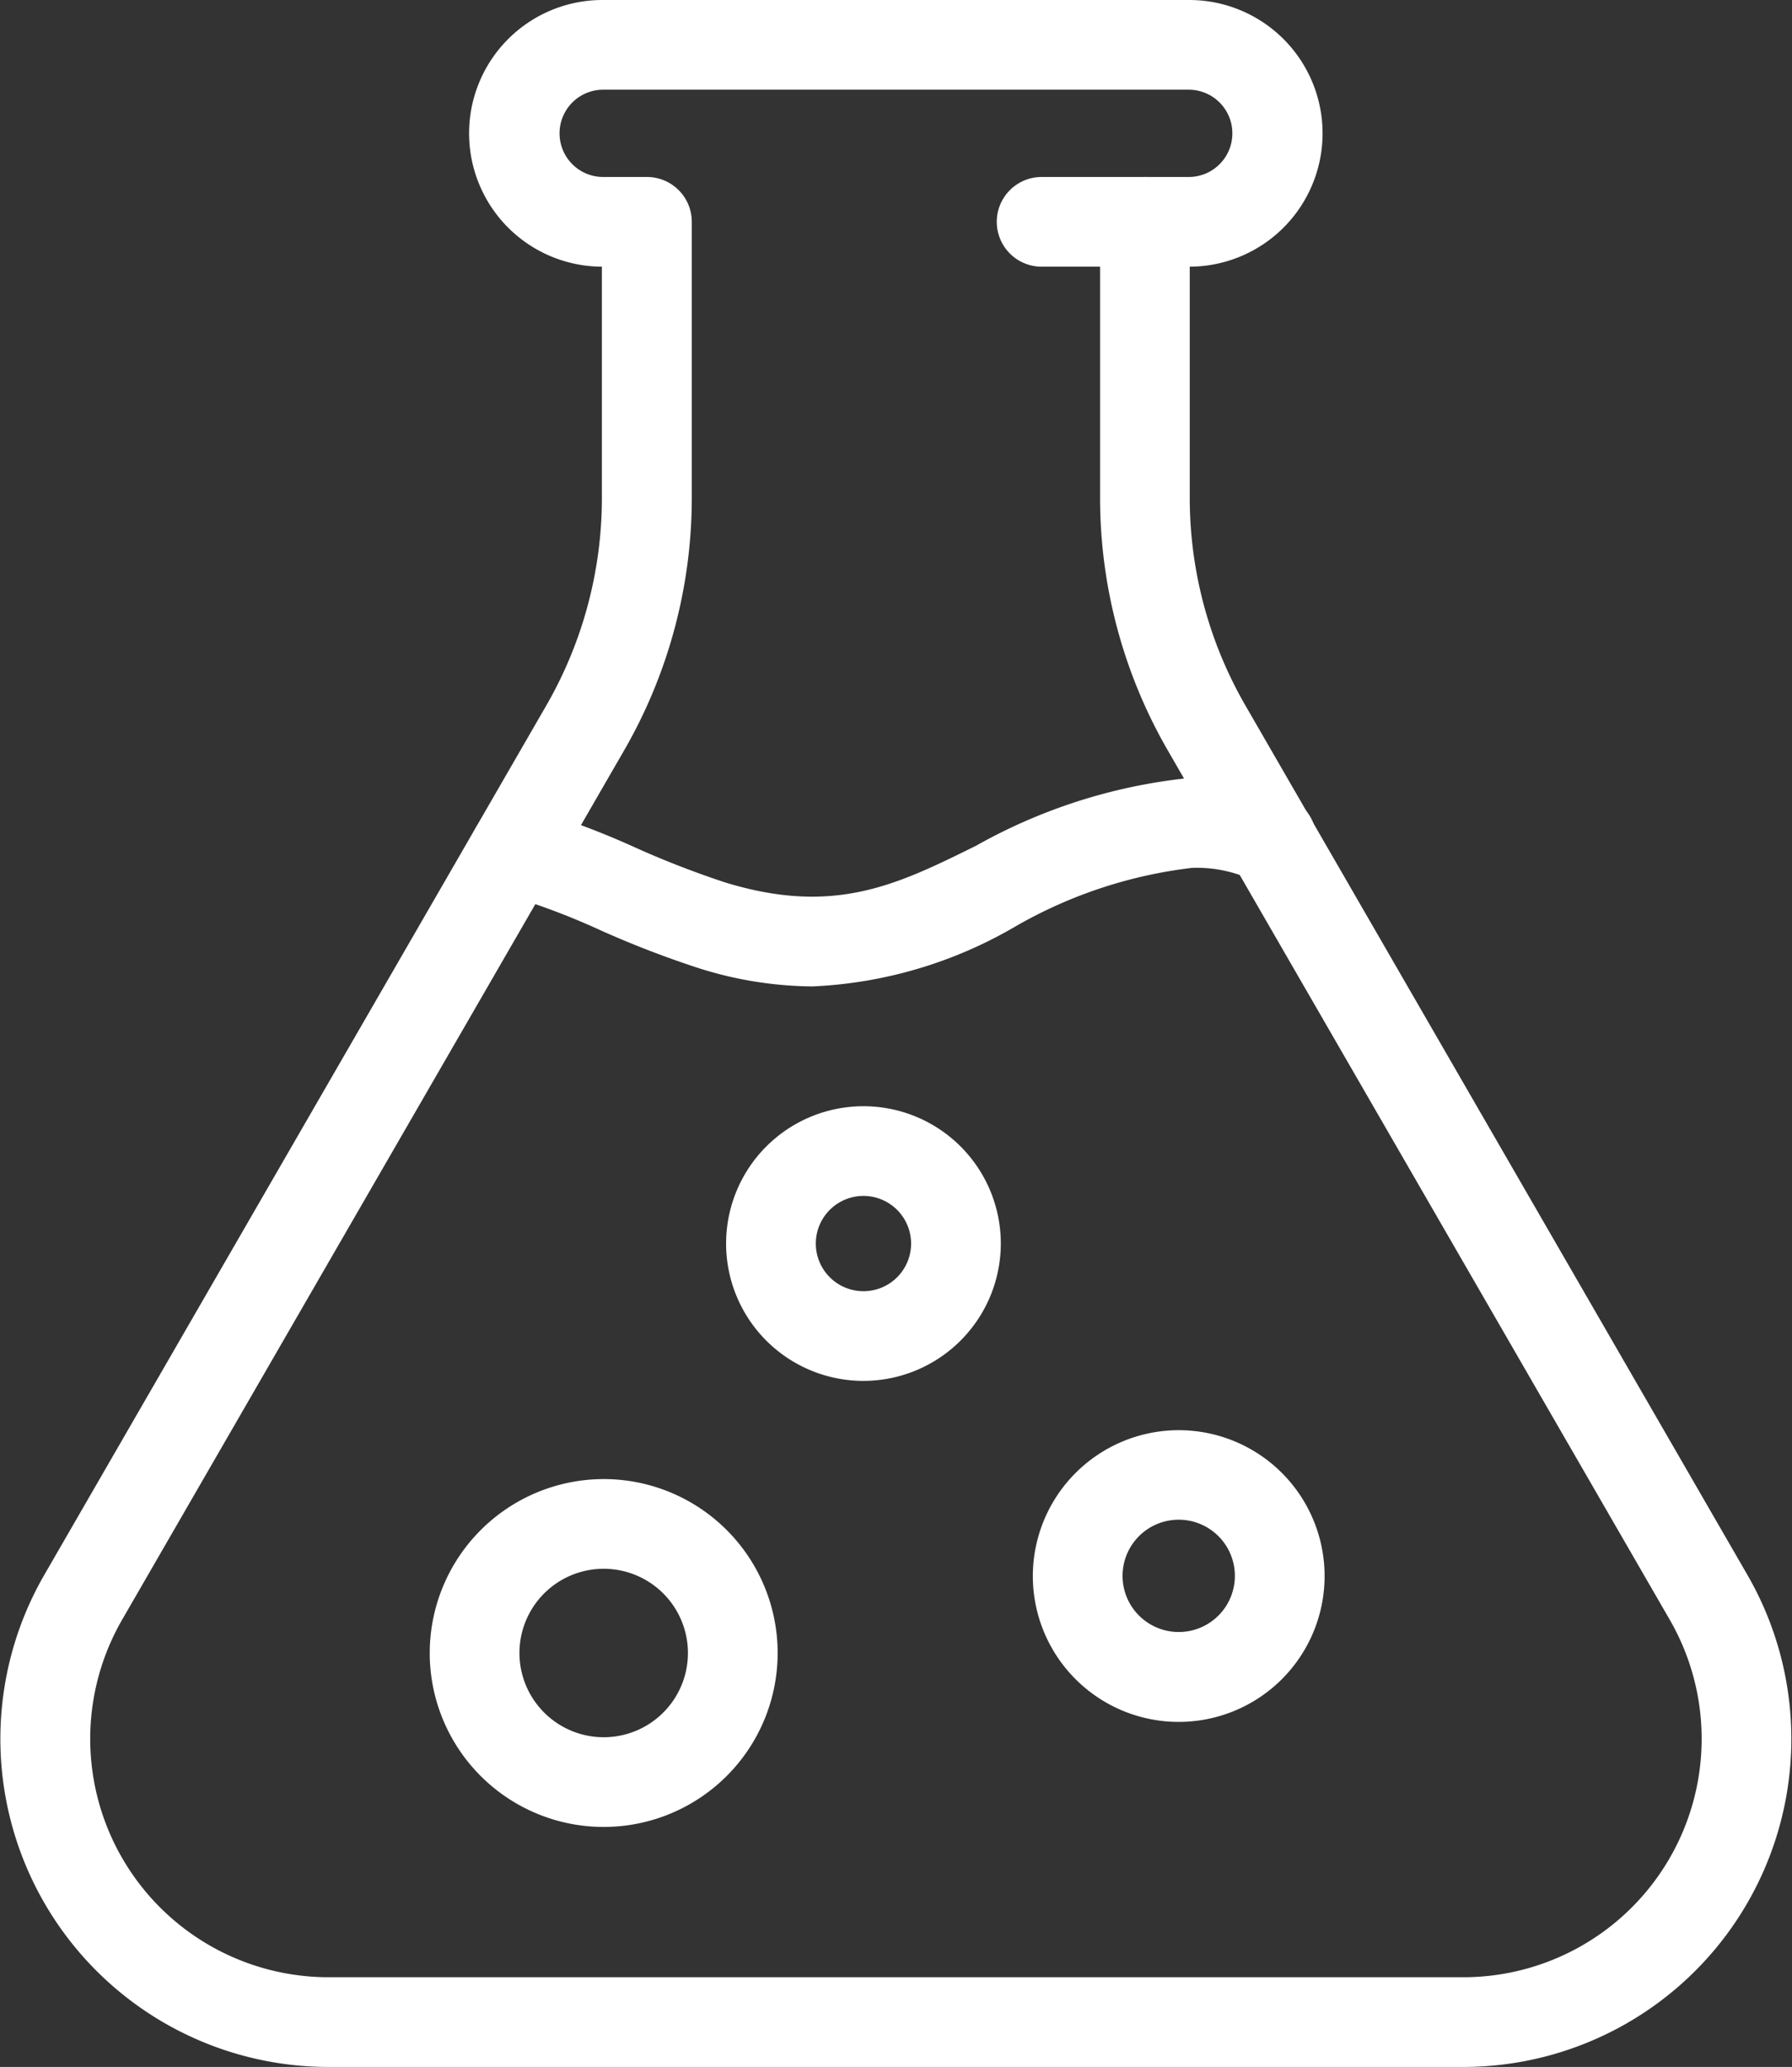 <svg xmlns="http://www.w3.org/2000/svg" width="39.949" height="46.084" viewBox="0 0 39.949 46.084">
  <rect x="0" y="0" width="39.949" height="46.084" fill="#333333" stroke="none"/>
  <g id="research" transform="translate(-4056.448 -1234.332)">
    <path id="Path_1368" data-name="Path 1368" d="M4089.071,1280.416h-25.3a7.315,7.315,0,0,1-6.335-10.972l11.191-19.383a9.268,9.268,0,0,0,1.239-4.626v-5.157a2.973,2.973,0,0,1,.025-5.946h13.056a2.973,2.973,0,0,1,.024,5.946v5.156a9.263,9.263,0,0,0,1.24,4.626l11.191,19.384a7.314,7.314,0,0,1-6.335,10.972Zm-19.176-44.084a.973.973,0,1,0,0,1.946h.975a1,1,0,0,1,1,1v6.157a11.27,11.27,0,0,1-1.507,5.625l-11.192,19.384a5.315,5.315,0,0,0,4.6,7.972h25.3a5.315,5.315,0,0,0,4.6-7.972l-11.191-19.384a11.263,11.263,0,0,1-1.508-5.626v-6.156a1,1,0,0,1,1-1h.976a.973.973,0,0,0,0-1.946Z" transform="translate(0)" fill="#fff"/>
    <path id="Path_1369" data-name="Path 1369" d="M4149.017,1379.679a8.591,8.591,0,0,1-2.531-.406,22.071,22.071,0,0,1-2.189-.844,15.918,15.918,0,0,0-2.17-.812,1,1,0,0,1,.5-1.937,17.611,17.611,0,0,1,2.458.91,20.535,20.535,0,0,0,1.989.771c2.431.745,3.827.054,5.592-.819a12.222,12.222,0,0,1,4.655-1.5,4.831,4.831,0,0,1,2.182.38l.118.048a1,1,0,1,1-.762,1.849l-.09-.036a2.918,2.918,0,0,0-1.288-.247,10.283,10.283,0,0,0-3.928,1.3A9.8,9.8,0,0,1,4149.017,1379.679Z" transform="translate(-74.458 -123.354)" fill="#fff"/>
    <path id="Line_57" data-name="Line 57" d="M2.306,1H0A1,1,0,0,1-1,0,1,1,0,0,1,0-1H2.306a1,1,0,0,1,1,1A1,1,0,0,1,2.306,1Z" transform="translate(4079.669 1239.278)" fill="#fff"/>
    <path id="Ellipse_23" data-name="Ellipse 23" d="M2.252-1A3.252,3.252,0,1,1-1,2.252,3.255,3.255,0,0,1,2.252-1Zm0,4.5A1.252,1.252,0,1,0,1,2.252,1.253,1.253,0,0,0,2.252,3.5Z" transform="translate(4080.473 1267.219)" fill="#fff"/>
    <path id="Ellipse_24" data-name="Ellipse 24" d="M2.878-1A3.878,3.878,0,1,1-1,2.878,3.882,3.882,0,0,1,2.878-1Zm0,5.756A1.878,1.878,0,1,0,1,2.878,1.88,1.88,0,0,0,2.878,4.756Z" transform="translate(4067.028 1268.309)" fill="#fff"/>
    <path id="Path_1370" data-name="Path 1370" d="M4190.817,1440.547a3.062,3.062,0,1,1,3.062-3.062A3.065,3.065,0,0,1,4190.817,1440.547Zm0-4.124a1.062,1.062,0,1,0,1.062,1.062A1.063,1.063,0,0,0,4190.817,1436.423Z" transform="translate(-115.12 -175.427)" fill="#fff"/>
  </g>
</svg>
